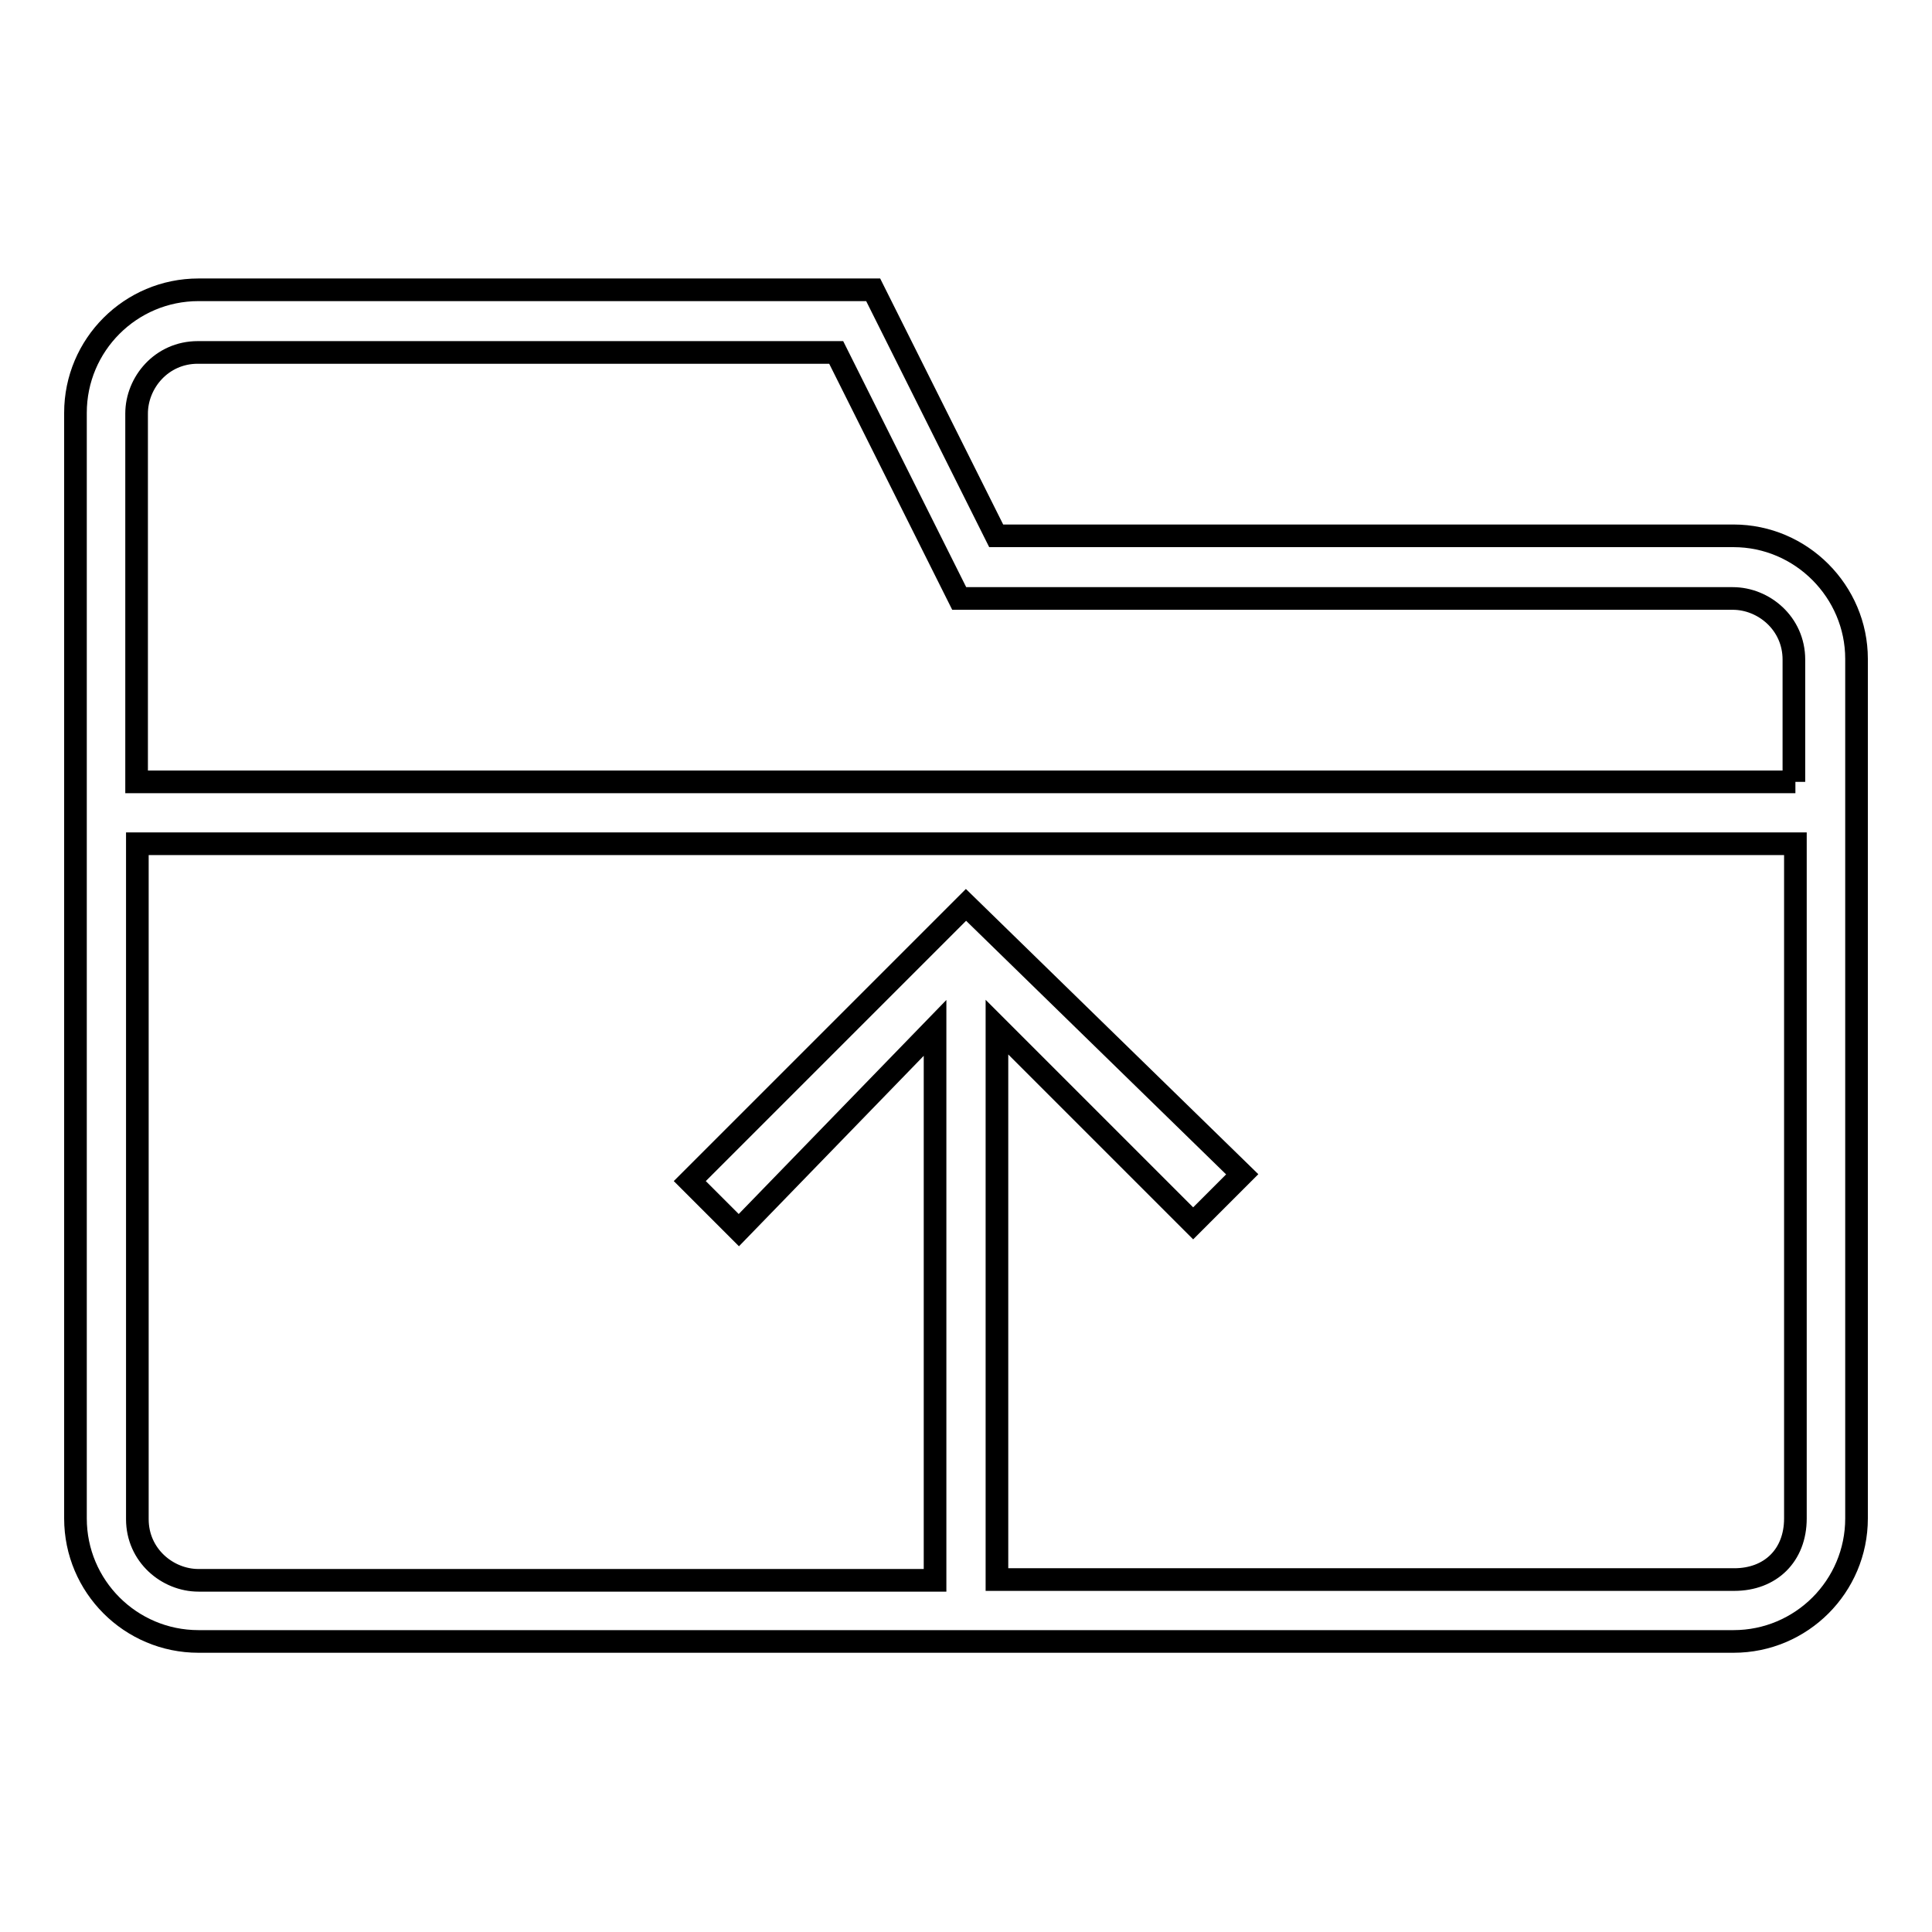 <?xml version="1.0" encoding="utf-8"?>
<!-- Svg Vector Icons : http://www.onlinewebfonts.com/icon -->
<!DOCTYPE svg PUBLIC "-//W3C//DTD SVG 1.1//EN" "http://www.w3.org/Graphics/SVG/1.1/DTD/svg11.dtd">
<svg version="1.1" xmlns="http://www.w3.org/2000/svg" xmlns:xlink="http://www.w3.org/1999/xlink" x="0px" y="0px" viewBox="0 0 256 256" enable-background="new 0 0 256 256" xml:space="preserve">
<g><g><g><path stroke-width="3" fill-opacity="0" stroke="#000000"  d="M229.7,71h-97.7l-16.3-32.6H26.3c-9,0-16.3,7.3-16.3,16.3v146.5c0,9,7.3,16.3,16.3,16.3h203.4c9,0,16.3-7.3,16.3-16.3V87.3C246,78.4,238.7,71,229.7,71z M237.9,201.2c0,4.9-3.3,8.1-8.1,8.1h-97.7v-73.2l26,26l6.5-6.5L128,119.9l-36.6,36.6l6.5,6.5l26-26.8v73.2H26.3c-4.1,0-8.1-3.3-8.1-8.1v-89.5h219.7V201.2z M237.9,103.6H18.1V54.8c0-4.1,3.3-8.1,8.1-8.1h84.6l16.3,32.6h102.5c4.1,0,8.1,3.3,8.1,8.1V103.6z"/></g><g></g><g></g><g></g><g></g><g></g><g></g><g></g><g></g><g></g><g></g><g></g><g></g><g></g><g></g><g></g></g></g>
</svg>